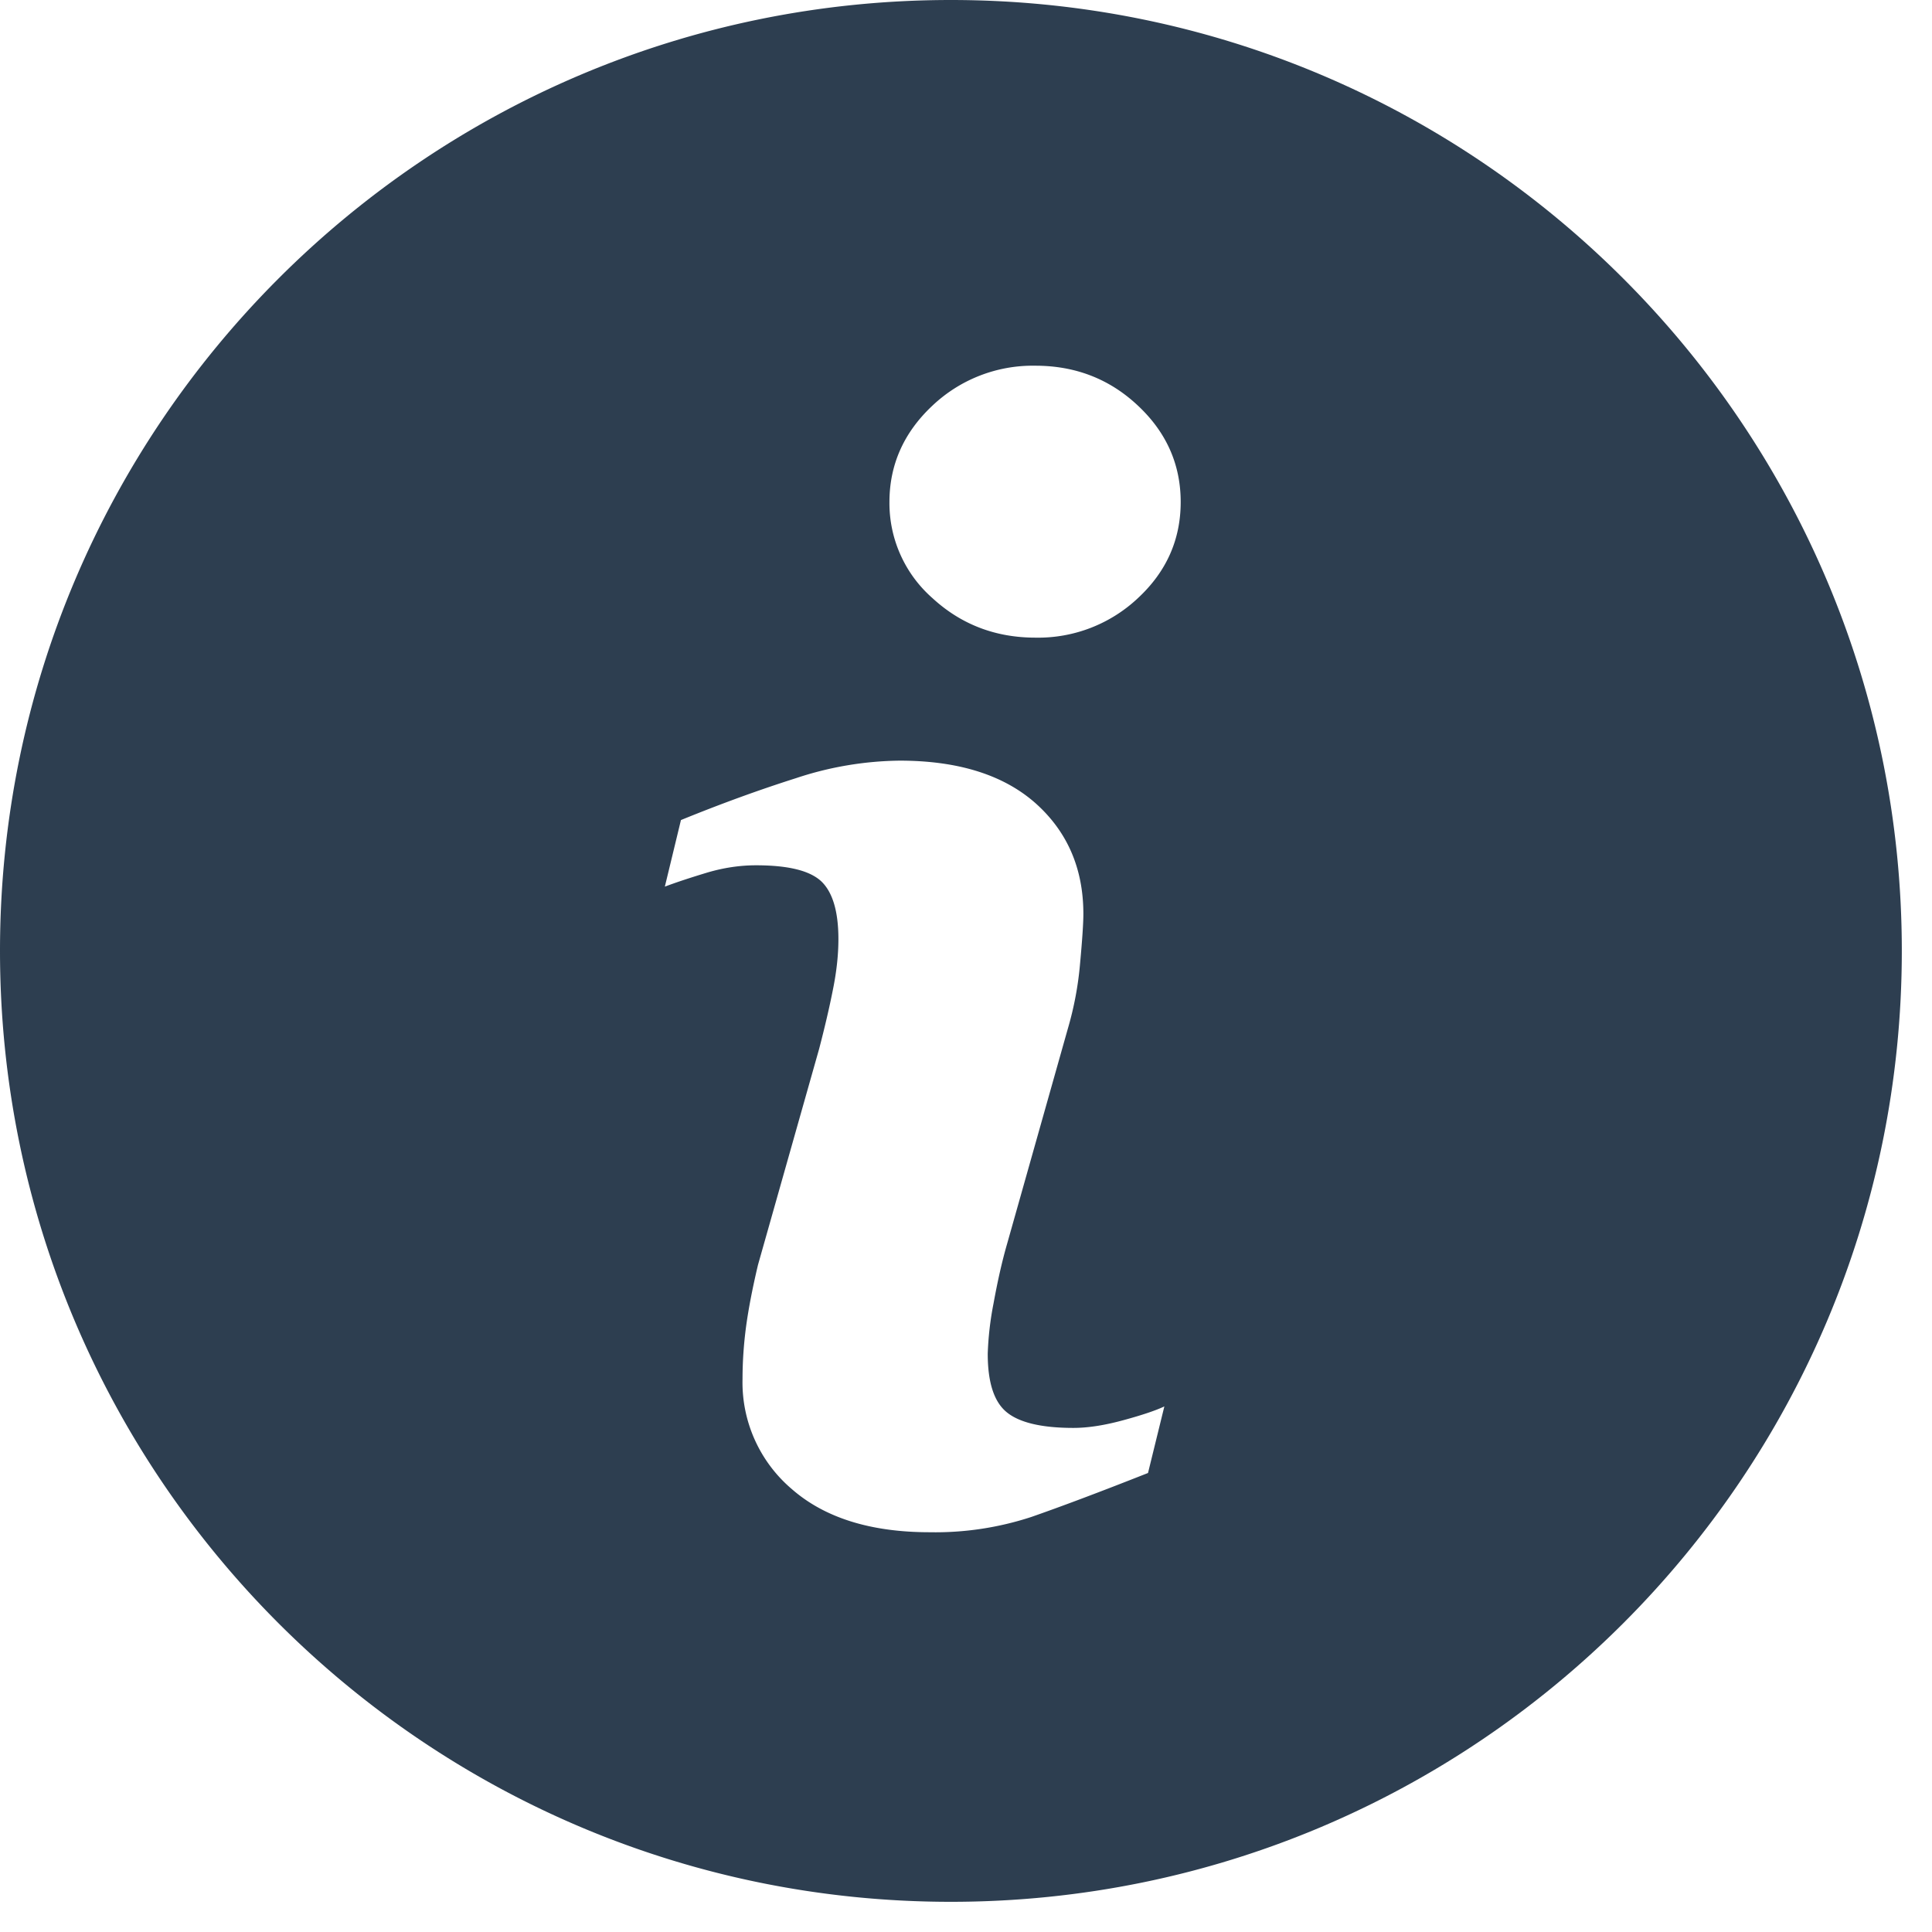<svg xmlns="http://www.w3.org/2000/svg" width="24" height="24" viewBox="0 0 24 24"><g><g><path fill="#2d3e50" d="M14.137 7.429a1.807 1.807 0 0 1-1.275.492c-.496 0-.924-.164-1.28-.492a1.57 1.57 0 0 1-.533-1.193c0-.465.18-.865.533-1.196a1.812 1.812 0 0 1 1.28-.497c.497 0 .923.165 1.275.497.353.331.53.731.53 1.196 0 .467-.177.865-.53 1.193zm.124 10.869c-.607.24-1.09.421-1.452.547a3.83 3.83 0 0 1-1.26.189c-.735 0-1.307-.18-1.715-.538a1.738 1.738 0 0 1-.61-1.366c0-.215.015-.435.045-.658.031-.224.08-.476.147-.759l.76-2.685c.067-.257.125-.502.17-.73.047-.23.069-.44.069-.632 0-.342-.071-.582-.212-.717-.143-.134-.411-.2-.812-.2-.195 0-.397.029-.604.09-.205.062-.382.12-.528.175l.2-.827c.498-.203.974-.376 1.428-.52a4.216 4.216 0 0 1 1.288-.218c.73 0 1.293.178 1.69.53.394.352.593.81.593 1.374 0 .117-.014.323-.041.616a4.126 4.126 0 0 1-.152.81l-.756 2.678c-.062.215-.117.46-.167.735a3.89 3.89 0 0 0-.072.625c0 .356.078.599.238.728.158.128.434.193.826.193.185 0 .391-.033.625-.097.231-.063.4-.12.505-.17zM11.812 0C5.289 0 0 5.289 0 11.812s5.289 11.813 11.812 11.813 11.813-5.29 11.813-11.813C23.625 5.289 18.335 0 11.812 0z"/></g></g></svg>